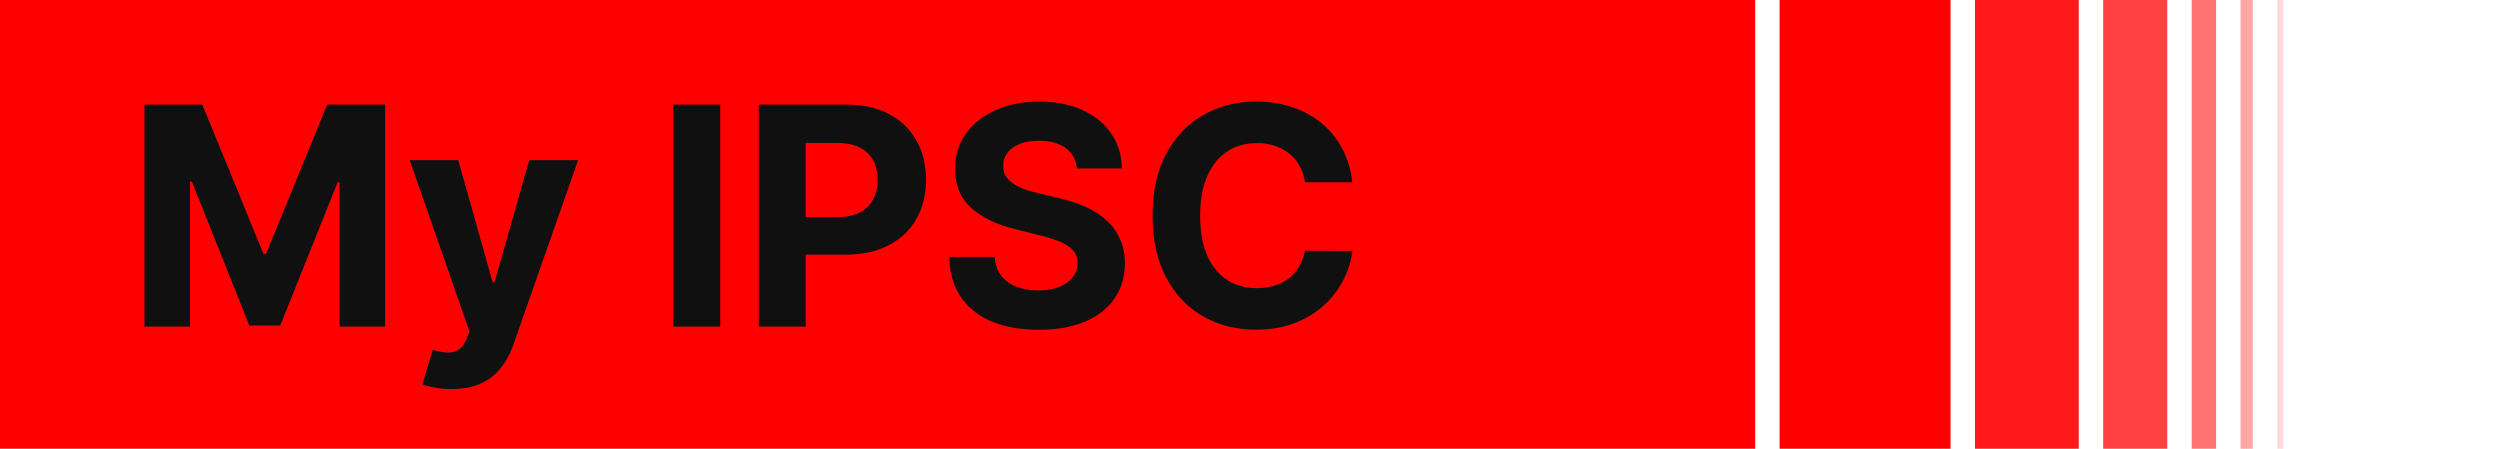 <svg width="819" height="147" fill="none" xmlns="http://www.w3.org/2000/svg"><path fill="red" d="M0 0h575v147H0zm583 0h56v147h-56z"/><path opacity=".9" fill="red" d="M647 0h34v147h-34z"/><path opacity=".75" fill="red" d="M689 0h21v147h-21z"/><path opacity=".55" fill="red" d="M718 0h8v147h-8z"/><path opacity=".35" fill="red" d="M734 0h4v147h-4z"/><path opacity=".15" fill="red" d="M746 0h2v147h-2z"/><path d="M47.321 34.273h18.963l20.028 48.863h.853l20.028-48.863h18.963V107h-14.915V59.663h-.603l-18.821 46.982H81.66l-18.822-47.16h-.603V107H47.32V34.273zm100.559 93.182c-1.917 0-3.717-.154-5.397-.462-1.658-.284-3.031-.651-4.12-1.101l3.409-11.293c1.776.545 3.374.841 4.794.888 1.445.048 2.687-.284 3.729-.994 1.065-.71 1.93-1.918 2.592-3.622l.888-2.309-19.567-56.107h15.91L161.41 92.51h.568l11.399-40.056h16.016l-21.2 60.44c-1.018 2.935-2.403 5.492-4.155 7.67-1.728 2.202-3.918 3.895-6.57 5.078-2.651 1.208-5.847 1.812-9.588 1.812zm88.06-93.182V107h-15.377V34.273h15.377zM248.591 107V34.273h28.693c5.516 0 10.215 1.053 14.098 3.16 3.882 2.084 6.842 4.984 8.878 8.7 2.059 3.694 3.089 7.955 3.089 12.785s-1.042 9.09-3.125 12.784c-2.083 3.693-5.102 6.57-9.055 8.629-3.93 2.06-8.689 3.09-14.276 3.09h-18.288V71.097h15.802c2.96 0 5.398-.509 7.316-1.527 1.941-1.042 3.385-2.474 4.332-4.297.971-1.846 1.456-3.965 1.456-6.356 0-2.415-.485-4.522-1.456-6.321-.947-1.823-2.391-3.232-4.332-4.226-1.942-1.018-4.404-1.527-7.387-1.527h-10.369V107h-15.376zM352.79 55.189c-.284-2.865-1.504-5.09-3.658-6.676-2.154-1.586-5.078-2.38-8.771-2.38-2.51 0-4.629.356-6.357 1.066-1.728.686-3.054 1.645-3.977 2.876-.9 1.231-1.349 2.628-1.349 4.19-.048 1.303.224 2.44.816 3.41.616.97 1.456 1.81 2.522 2.521 1.065.687 2.296 1.29 3.693 1.811a38.29 38.29 0 004.474 1.279l6.534 1.562c3.173.71 6.085 1.657 8.736 2.84 2.652 1.185 4.948 2.64 6.889 4.369a18.14 18.14 0 014.51 6.108c1.089 2.343 1.646 5.03 1.669 8.06-.023 4.452-1.16 8.31-3.409 11.578-2.225 3.243-5.445 5.764-9.659 7.563-4.19 1.776-9.245 2.664-15.163 2.664-5.871 0-10.985-.9-15.341-2.699-4.333-1.799-7.718-4.463-10.156-7.99-2.415-3.551-3.682-7.943-3.8-13.175h14.879c.166 2.439.864 4.475 2.095 6.108 1.255 1.61 2.924 2.83 5.007 3.658 2.107.805 4.487 1.207 7.138 1.207 2.604 0 4.865-.379 6.783-1.136 1.941-.758 3.444-1.811 4.51-3.16 1.065-1.35 1.598-2.9 1.598-4.653 0-1.633-.485-3.006-1.456-4.119-.947-1.113-2.344-2.06-4.19-2.84-1.823-.782-4.061-1.492-6.712-2.132l-7.919-1.988c-6.132-1.492-10.973-3.824-14.524-6.996-3.551-3.172-5.315-7.445-5.291-12.82-.024-4.403 1.148-8.25 3.515-11.54 2.391-3.291 5.67-5.86 9.837-7.707 4.166-1.846 8.901-2.77 14.204-2.77 5.398 0 10.109.924 14.134 2.77 4.048 1.847 7.197 4.416 9.446 7.706 2.249 3.291 3.409 7.102 3.48 11.435H352.79zm90.243 4.545h-15.554c-.284-2.012-.864-3.8-1.74-5.362-.876-1.586-2-2.935-3.374-4.048-1.373-1.113-2.959-1.965-4.758-2.557-1.776-.592-3.705-.888-5.788-.888-3.765 0-7.044.935-9.837 2.806-2.794 1.846-4.96 4.545-6.499 8.096-1.539 3.528-2.308 7.813-2.308 12.855 0 5.185.769 9.541 2.308 13.069 1.563 3.527 3.741 6.19 6.534 7.99 2.794 1.799 6.025 2.699 9.695 2.699 2.06 0 3.965-.273 5.717-.817 1.776-.545 3.35-1.338 4.723-2.38a13.701 13.701 0 003.409-3.87c.924-1.515 1.563-3.244 1.918-5.185l15.554.071c-.402 3.338-1.409 6.558-3.018 9.66-1.587 3.077-3.729 5.835-6.428 8.273-2.675 2.415-5.871 4.333-9.588 5.753-3.693 1.397-7.872 2.095-12.536 2.095-6.486 0-12.287-1.467-17.4-4.403-5.09-2.936-9.115-7.185-12.074-12.749-2.936-5.563-4.403-12.298-4.403-20.206 0-7.93 1.491-14.678 4.474-20.241 2.983-5.564 7.031-9.801 12.145-12.713 5.114-2.936 10.866-4.404 17.258-4.404 4.214 0 8.121.592 11.719 1.776 3.622 1.184 6.83 2.912 9.624 5.185 2.793 2.249 5.066 5.007 6.818 8.274 1.776 3.267 2.912 7.007 3.409 11.221z" fill="#101010"/></svg>